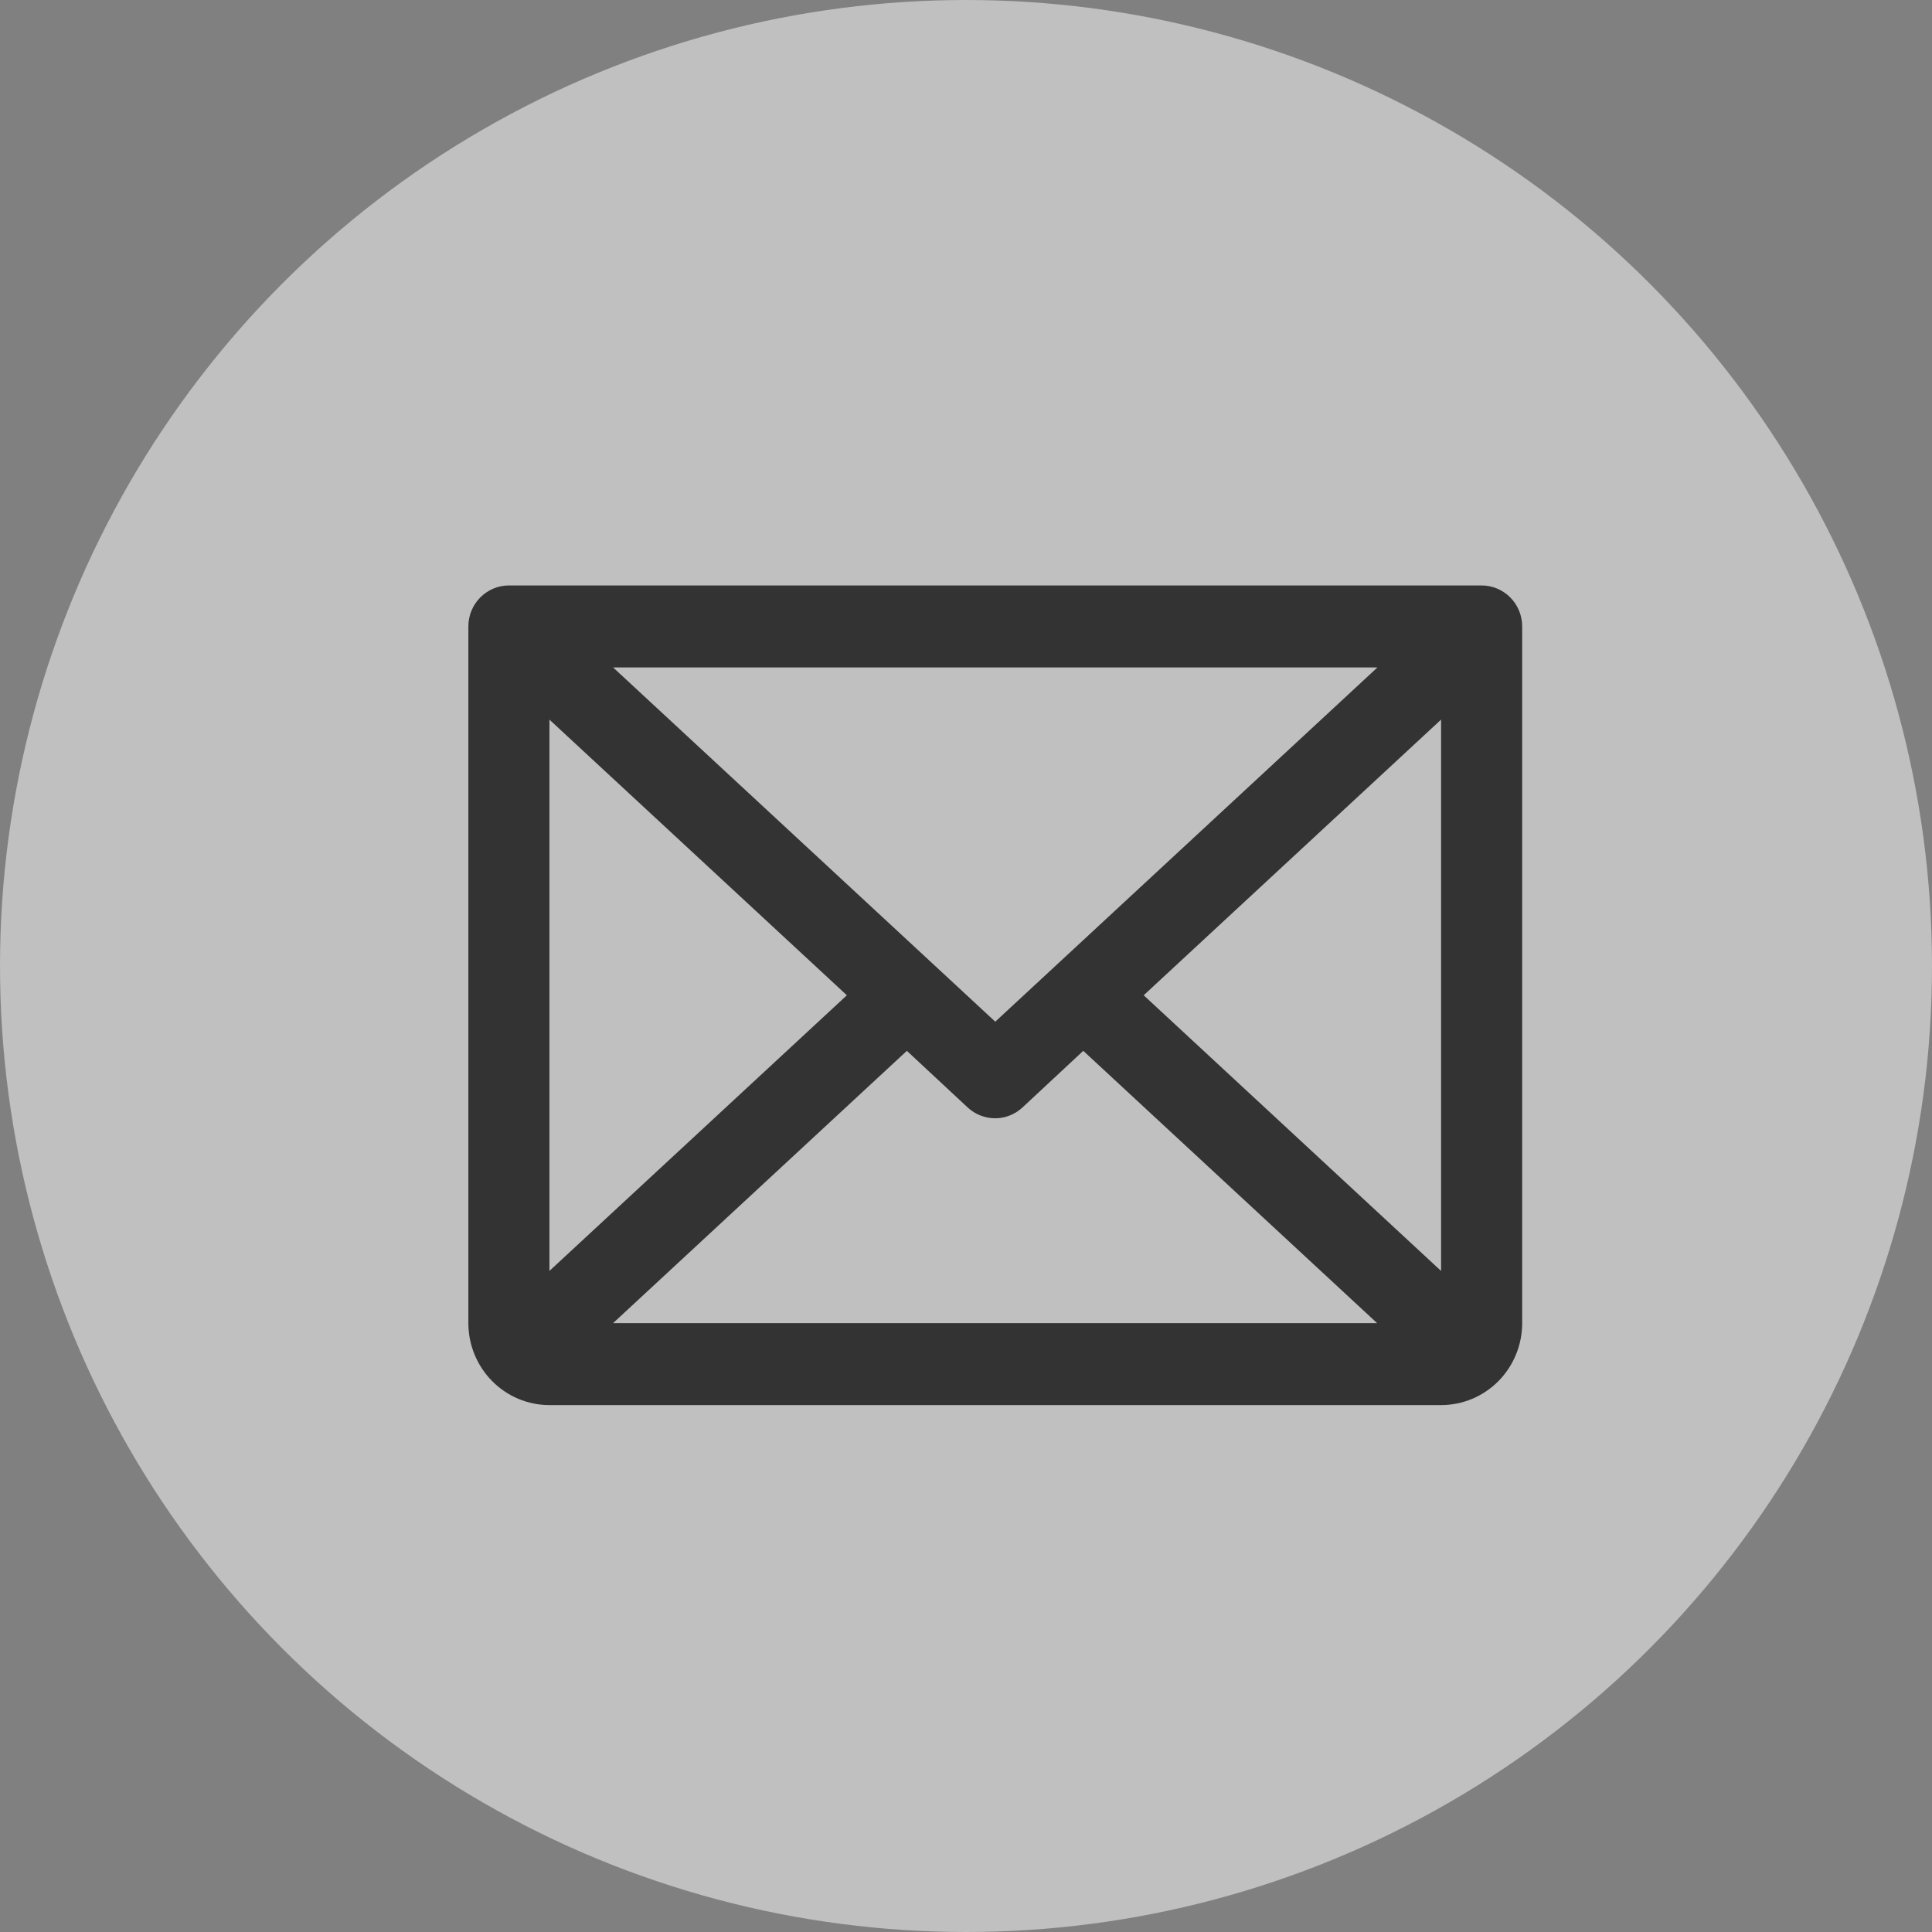 <svg width="33" height="33" viewBox="0 0 33 33" fill="none" xmlns="http://www.w3.org/2000/svg">
<rect x="0" y="0" width="33" height="33" fill="#808080" stroke="none"/>
<circle cx="16.5" cy="16.5" r="16.5" fill="white" fill-opacity="0.5"/>
<path d="M25.308 10H8.692C8.509 10 8.333 10.074 8.203 10.205C8.073 10.336 8 10.514 8 10.7V22.6C8 22.971 8.146 23.327 8.406 23.59C8.665 23.852 9.017 24 9.385 24H24.615C24.983 24 25.335 23.852 25.595 23.59C25.854 23.327 26 22.971 26 22.6V10.7C26 10.514 25.927 10.336 25.797 10.205C25.667 10.074 25.491 10 25.308 10ZM17 17.451L10.472 11.4H23.528L17 17.451ZM14.465 17L9.385 21.708V12.292L14.465 17ZM15.49 17.949L16.528 18.916C16.656 19.035 16.823 19.101 16.997 19.101C17.17 19.101 17.337 19.035 17.465 18.916L18.503 17.949L23.522 22.6H10.472L15.49 17.949ZM19.535 17L24.615 12.291V21.709L19.535 17Z" fill="#333333"/>
</svg>
